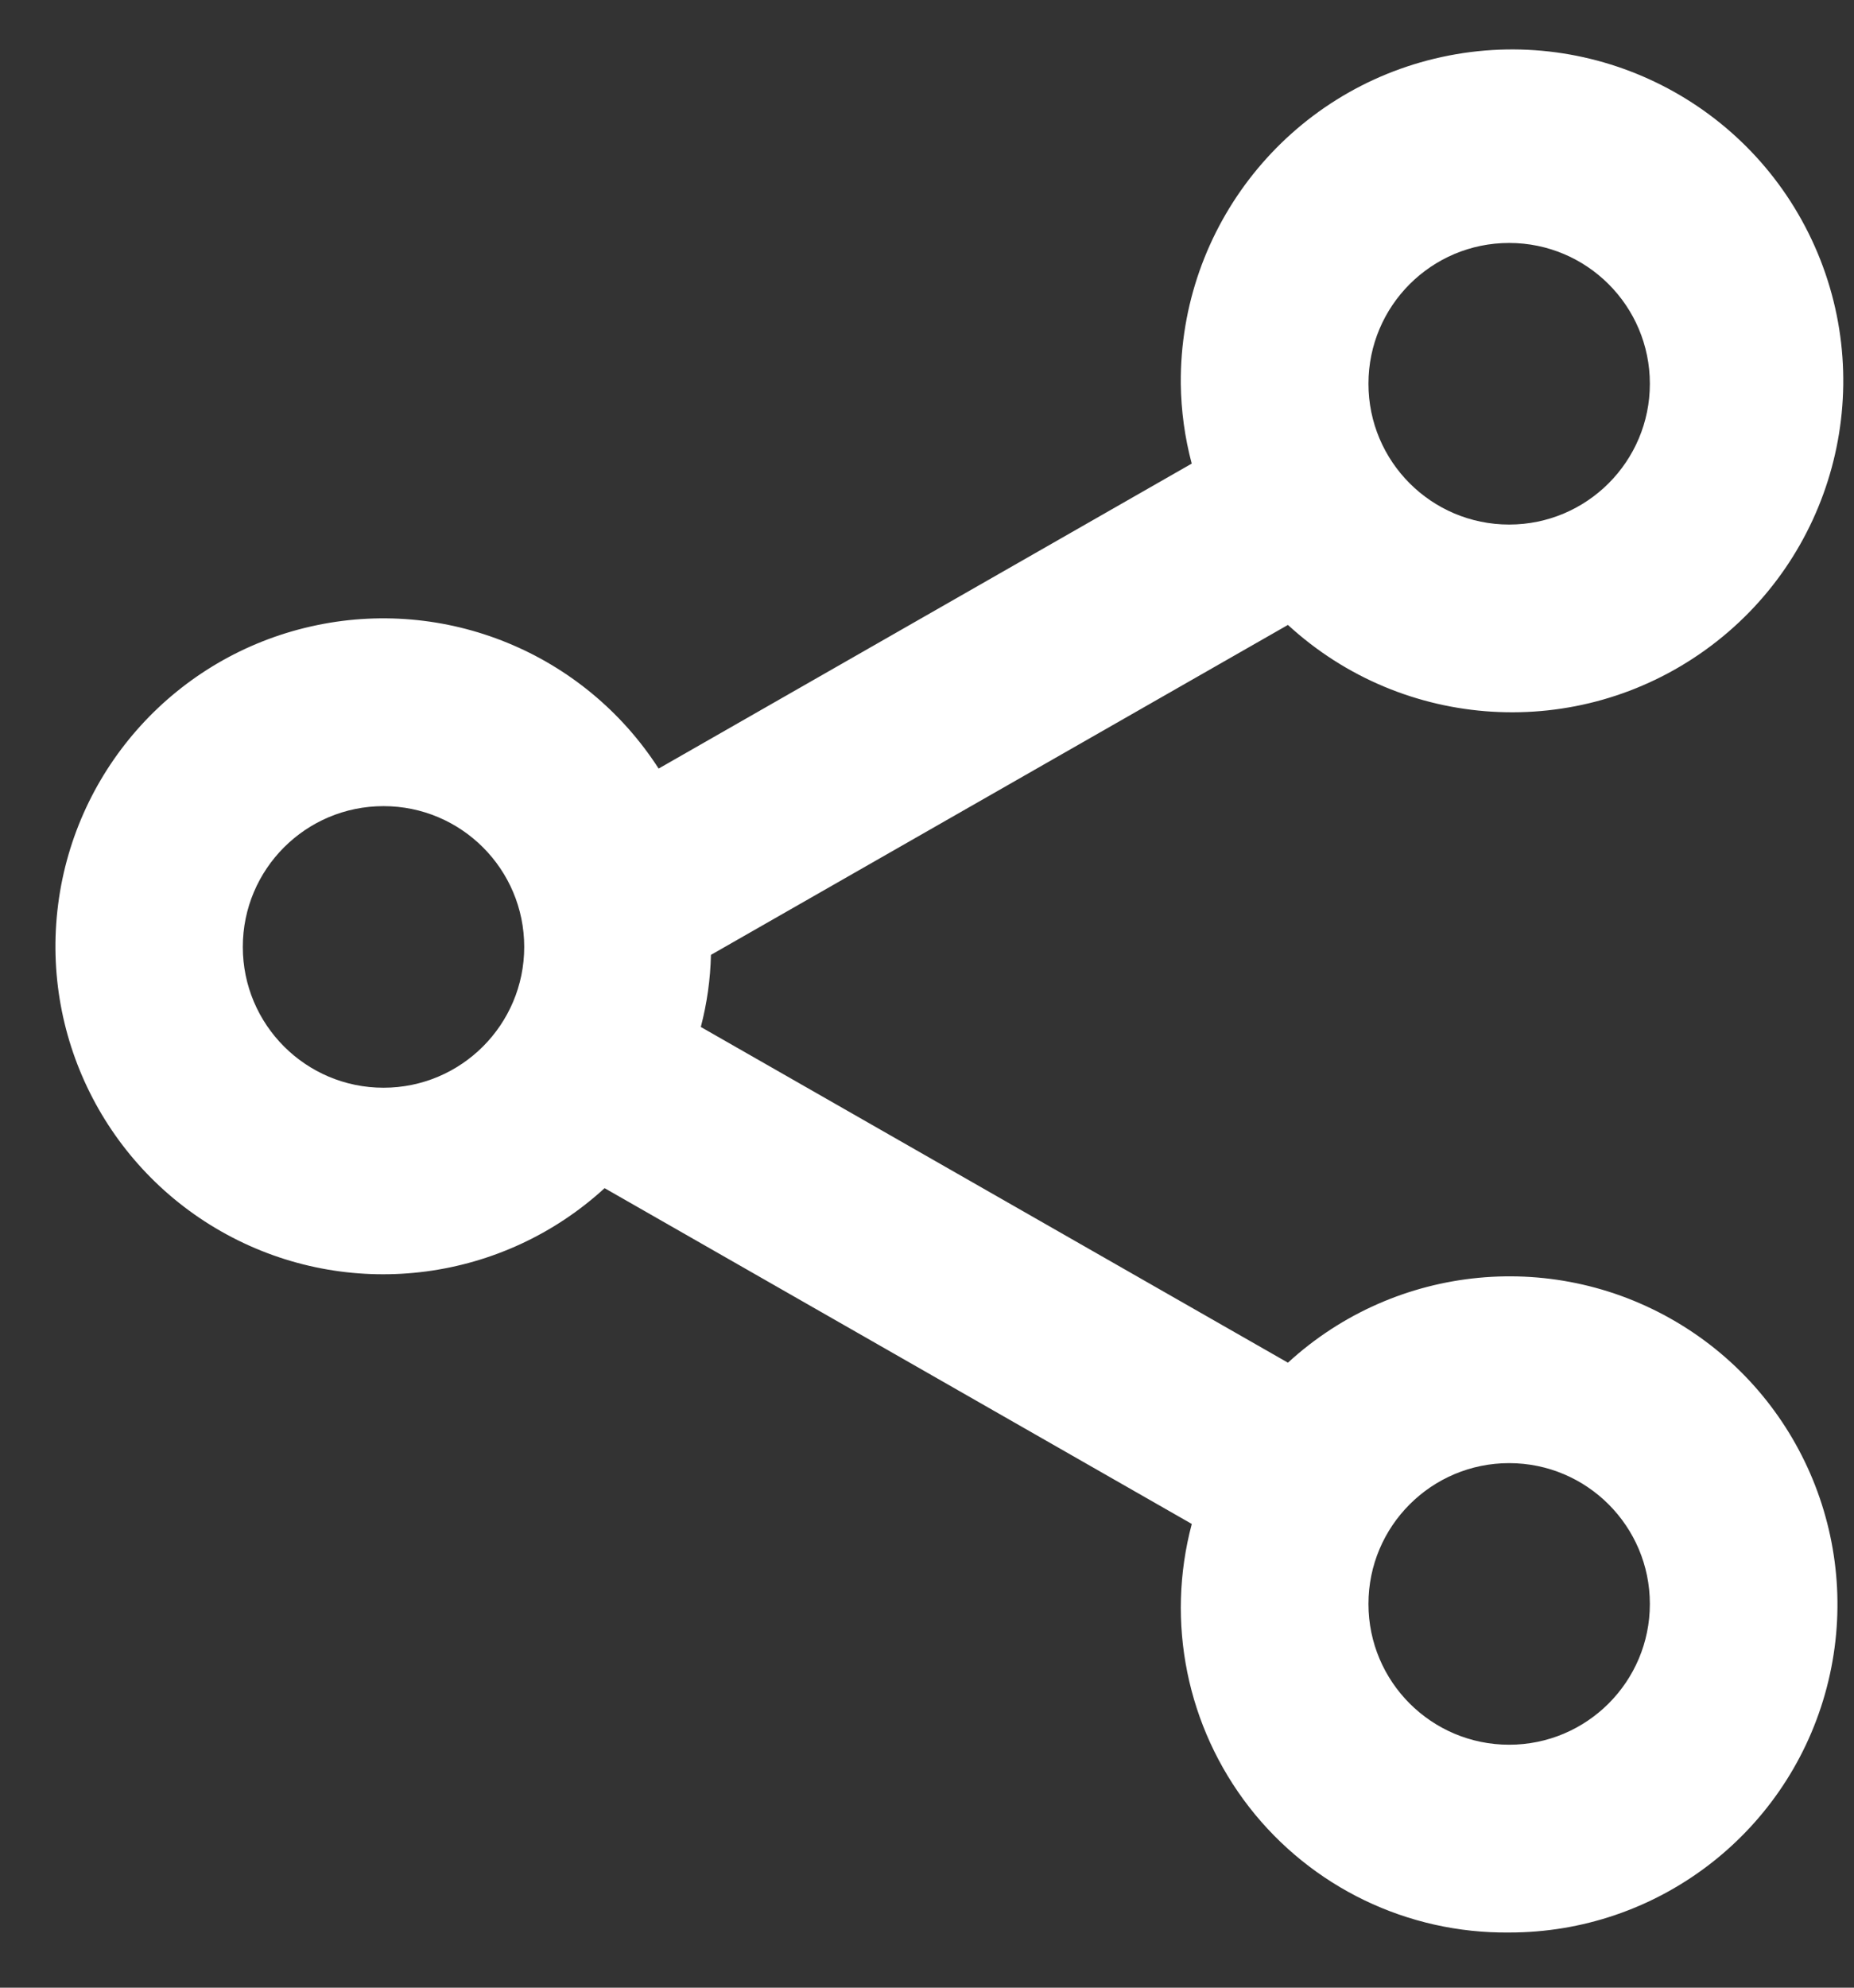 <svg width="28" height="30" viewBox="0 0 28 30" fill="none" xmlns="http://www.w3.org/2000/svg">
<rect x="0" y="0" width="28" height="30" fill="#333333" stroke="none"/>
<path d="M22.792 29.167C21.259 29.184 19.806 28.484 18.865 27.274C17.924 26.063 17.604 24.483 17.999 23.001L9.131 17.933C7.598 19.336 5.352 19.634 3.507 18.676C1.662 17.719 0.612 15.711 0.878 13.65C1.143 11.589 2.668 9.913 4.696 9.455C6.723 8.996 8.82 9.853 9.947 11.6L17.998 6.997C17.893 6.604 17.838 6.199 17.833 5.792C17.813 3.421 19.459 1.362 21.776 0.86C24.093 0.358 26.444 1.551 27.407 3.718C28.369 5.884 27.679 8.428 25.754 9.811C23.829 11.194 21.197 11.036 19.451 9.432L10.737 14.412C10.729 14.779 10.677 15.145 10.584 15.5L19.451 20.567C21.084 19.069 23.512 18.838 25.398 20.001C27.284 21.164 28.167 23.439 27.561 25.57C26.955 27.701 25.007 29.17 22.792 29.167ZM22.792 22.083C21.618 22.083 20.667 23.035 20.667 24.208C20.667 25.382 21.618 26.333 22.792 26.333C23.965 26.333 24.917 25.382 24.917 24.208C24.917 23.035 23.965 22.083 22.792 22.083ZM5.792 12.167C4.618 12.167 3.667 13.118 3.667 14.292C3.667 15.465 4.618 16.417 5.792 16.417C6.965 16.417 7.917 15.465 7.917 14.292C7.917 13.118 6.965 12.167 5.792 12.167ZM22.792 3.667C21.618 3.667 20.667 4.618 20.667 5.792C20.667 6.965 21.618 7.917 22.792 7.917C23.965 7.917 24.917 6.965 24.917 5.792C24.917 4.618 23.965 3.667 22.792 3.667Z" fill="white"/>
</svg>
